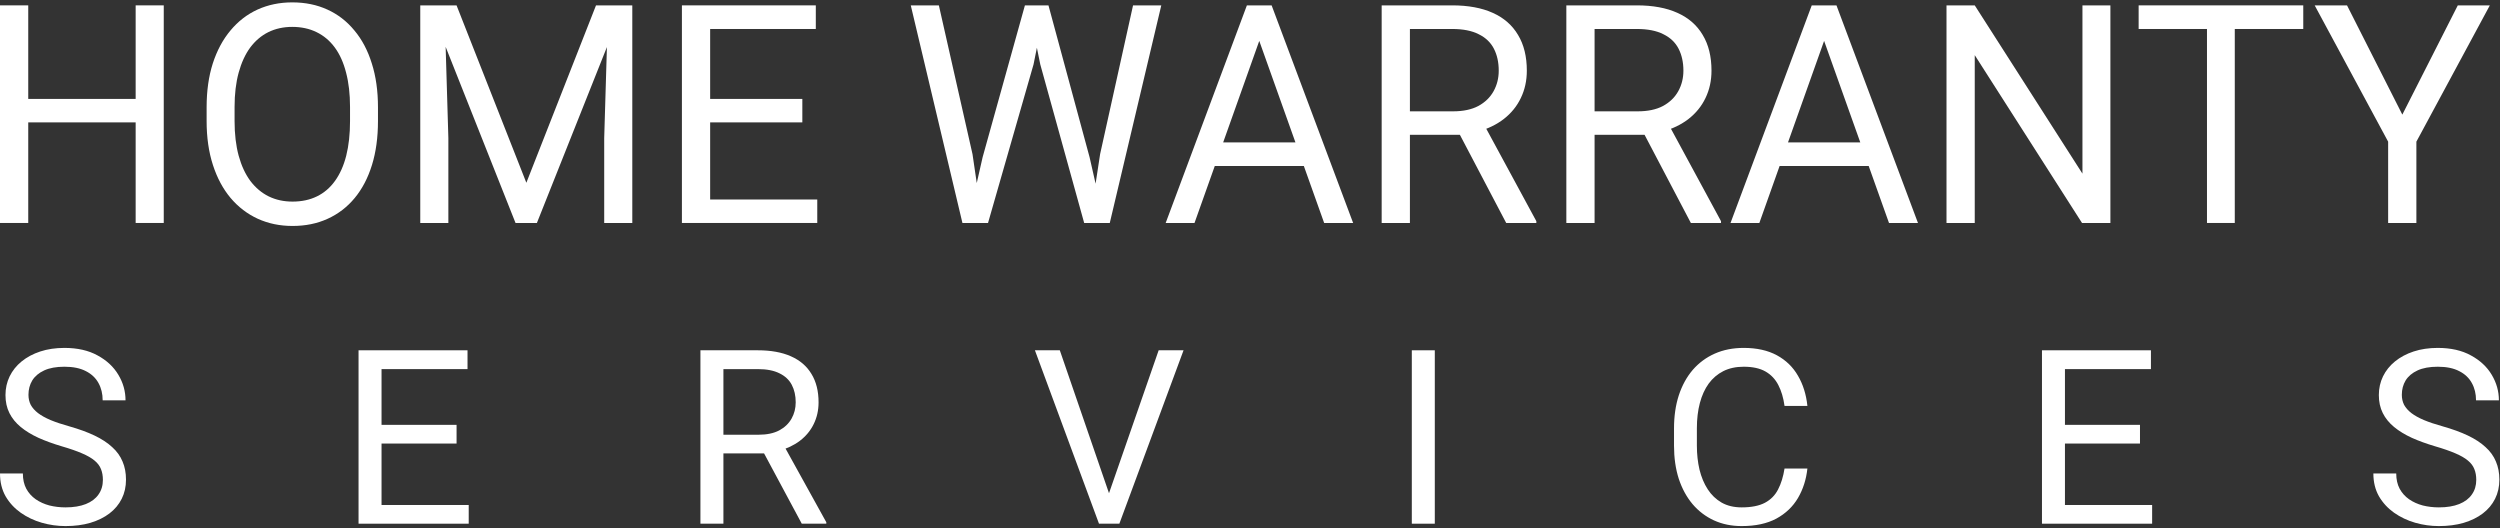 <svg width="246" height="52" viewBox="0 0 246 52" fill="none" xmlns="http://www.w3.org/2000/svg">
<rect x="0" y="0" width="246" height="52" fill="#333333" stroke="none"/>
<path d="M13.694 9.734V12.043H2.347V9.734H13.694ZM2.779 0.528V21.94H0V0.528H2.779ZM16.113 0.528V21.94H13.348V0.528H16.113Z" fill="white"/>
<path d="M37.193 10.558V11.911C37.193 13.519 36.996 14.96 36.602 16.234C36.209 17.509 35.642 18.592 34.903 19.484C34.164 20.377 33.276 21.058 32.239 21.529C31.212 21.999 30.06 22.234 28.784 22.234C27.545 22.234 26.408 21.999 25.371 21.529C24.344 21.058 23.451 20.377 22.693 19.484C21.944 18.592 21.363 17.509 20.951 16.234C20.538 14.96 20.331 13.519 20.331 11.911V10.558C20.331 8.95 20.533 7.514 20.936 6.249C21.349 4.975 21.93 3.891 22.678 2.999C23.427 2.097 24.315 1.411 25.342 0.94C26.379 0.47 27.517 0.234 28.755 0.234C30.032 0.234 31.184 0.47 32.211 0.94C33.247 1.411 34.135 2.097 34.874 2.999C35.623 3.891 36.194 4.975 36.588 6.249C36.991 7.514 37.193 8.95 37.193 10.558ZM34.443 11.911V10.528C34.443 9.254 34.313 8.127 34.054 7.146C33.804 6.166 33.435 5.342 32.945 4.676C32.456 4.009 31.855 3.504 31.145 3.161C30.444 2.818 29.648 2.646 28.755 2.646C27.891 2.646 27.109 2.818 26.408 3.161C25.717 3.504 25.122 4.009 24.622 4.676C24.133 5.342 23.754 6.166 23.485 7.146C23.216 8.127 23.082 9.254 23.082 10.528V11.911C23.082 13.195 23.216 14.332 23.485 15.323C23.754 16.303 24.138 17.131 24.637 17.808C25.146 18.475 25.745 18.98 26.437 19.323C27.137 19.666 27.92 19.837 28.784 19.837C29.686 19.837 30.488 19.666 31.188 19.323C31.889 18.98 32.48 18.475 32.959 17.808C33.449 17.131 33.819 16.303 34.068 15.323C34.318 14.332 34.443 13.195 34.443 11.911Z" fill="white"/>
<path d="M42.232 0.528H44.925L51.793 17.984L58.647 0.528H61.354L52.83 21.94H50.728L42.232 0.528ZM41.354 0.528H43.73L44.119 13.587V21.94H41.354V0.528ZM59.843 0.528H62.218V21.94H59.454V13.587L59.843 0.528Z" fill="white"/>
<path d="M80.419 19.631V21.94H69.317V19.631H80.419ZM69.879 0.528V21.94H67.1V0.528H69.879ZM78.95 9.734V12.043H69.317V9.734H78.95ZM80.275 0.528V2.852H69.317V0.528H80.275Z" fill="white"/>
<path d="M96.69 15.47L100.851 0.528H102.867L101.701 6.337L97.222 21.94H95.221L96.69 15.47ZM92.384 0.528L95.696 15.176L96.69 21.94H94.703L89.62 0.528H92.384ZM108.252 15.161L111.492 0.528H114.271L109.202 21.94H107.215L108.252 15.161ZM103.169 0.528L107.215 15.47L108.684 21.94H106.683L102.363 6.337L101.182 0.528H103.169Z" fill="white"/>
<path d="M124.48 2.426L117.54 21.94H114.703L122.694 0.528H124.523L124.48 2.426ZM130.297 21.94L123.342 2.426L123.299 0.528H125.128L133.148 21.94H130.297ZM129.937 14.014V16.337H118.159V14.014H129.937Z" fill="white"/>
<path d="M135.956 0.528H142.896C144.471 0.528 145.8 0.774 146.885 1.264C147.979 1.754 148.809 2.479 149.376 3.44C149.952 4.391 150.24 5.563 150.24 6.955C150.24 7.935 150.043 8.832 149.649 9.646C149.265 10.45 148.709 11.136 147.979 11.705C147.259 12.264 146.395 12.681 145.387 12.955L144.61 13.264H138.087L138.058 10.955H142.983C143.981 10.955 144.811 10.778 145.474 10.426C146.136 10.063 146.635 9.578 146.971 8.97C147.307 8.362 147.475 7.69 147.475 6.955C147.475 6.131 147.317 5.411 147 4.793C146.683 4.176 146.184 3.7 145.502 3.367C144.831 3.024 143.962 2.852 142.896 2.852H138.735V21.94H135.956V0.528ZM148.21 21.94L143.112 12.234L146.006 12.22L151.176 21.764V21.94H148.21Z" fill="white"/>
<path d="M154.128 0.528H161.068C162.642 0.528 163.972 0.774 165.056 1.264C166.151 1.754 166.981 2.479 167.547 3.44C168.123 4.391 168.411 5.563 168.411 6.955C168.411 7.935 168.215 8.832 167.821 9.646C167.437 10.45 166.88 11.136 166.151 11.705C165.431 12.264 164.567 12.681 163.559 12.955L162.781 13.264H156.259L156.23 10.955H161.154C162.153 10.955 162.983 10.778 163.645 10.426C164.308 10.063 164.807 9.578 165.143 8.97C165.479 8.362 165.647 7.69 165.647 6.955C165.647 6.131 165.488 5.411 165.172 4.793C164.855 4.176 164.356 3.7 163.674 3.367C163.002 3.024 162.133 2.852 161.068 2.852H156.907V21.94H154.128V0.528ZM166.381 21.94L161.284 12.234L164.178 12.22L169.347 21.764V21.94H166.381Z" fill="white"/>
<path d="M180.06 2.426L173.12 21.94H170.283L178.275 0.528H180.103L180.06 2.426ZM185.877 21.94L178.923 2.426L178.88 0.528H180.708L188.728 21.94H185.877ZM185.517 14.014V16.337H173.739V14.014H185.517Z" fill="white"/>
<path d="M207.663 0.528V21.94H204.87L194.315 5.426V21.94H191.536V0.528H194.315L204.913 17.087V0.528H207.663Z" fill="white"/>
<path d="M219.902 0.528V21.94H217.167V0.528H219.902ZM226.641 0.528V2.852H210.442V0.528H226.641Z" fill="white"/>
<path d="M230.947 0.528L236.389 11.278L241.847 0.528H245L237.772 13.94V21.94H234.993V13.94L227.764 0.528H230.947Z" fill="white"/>
<path d="M10.125 47.219C10.125 46.82 10.062 46.469 9.938 46.164C9.82 45.852 9.609 45.57 9.305 45.32C9.008 45.07 8.594 44.832 8.062 44.605C7.539 44.379 6.875 44.148 6.07 43.914C5.227 43.664 4.465 43.387 3.785 43.082C3.105 42.77 2.523 42.414 2.039 42.016C1.555 41.617 1.184 41.16 0.926 40.645C0.668 40.129 0.539 39.539 0.539 38.875C0.539 38.211 0.676 37.598 0.949 37.035C1.223 36.473 1.613 35.984 2.121 35.57C2.637 35.148 3.25 34.82 3.961 34.586C4.672 34.352 5.465 34.234 6.34 34.234C7.621 34.234 8.707 34.48 9.598 34.973C10.496 35.457 11.18 36.094 11.648 36.883C12.117 37.664 12.352 38.5 12.352 39.391H10.102C10.102 38.75 9.965 38.184 9.691 37.691C9.418 37.191 9.004 36.801 8.449 36.52C7.895 36.23 7.191 36.086 6.34 36.086C5.535 36.086 4.871 36.207 4.348 36.449C3.824 36.691 3.434 37.02 3.176 37.434C2.926 37.848 2.801 38.32 2.801 38.852C2.801 39.211 2.875 39.539 3.023 39.836C3.18 40.125 3.418 40.395 3.738 40.645C4.066 40.895 4.48 41.125 4.98 41.336C5.488 41.547 6.094 41.75 6.797 41.945C7.766 42.219 8.602 42.523 9.305 42.859C10.008 43.195 10.586 43.574 11.039 43.996C11.5 44.41 11.84 44.883 12.059 45.414C12.285 45.938 12.398 46.531 12.398 47.195C12.398 47.891 12.258 48.52 11.977 49.082C11.695 49.645 11.293 50.125 10.77 50.523C10.246 50.922 9.617 51.23 8.883 51.449C8.156 51.66 7.344 51.766 6.445 51.766C5.656 51.766 4.879 51.656 4.113 51.438C3.355 51.219 2.664 50.891 2.039 50.453C1.422 50.016 0.926 49.477 0.551 48.836C0.184 48.188 0 47.438 0 46.586H2.25C2.25 47.172 2.363 47.676 2.59 48.098C2.816 48.512 3.125 48.855 3.516 49.129C3.914 49.402 4.363 49.605 4.863 49.738C5.371 49.863 5.898 49.926 6.445 49.926C7.234 49.926 7.902 49.816 8.449 49.598C8.996 49.379 9.41 49.066 9.691 48.66C9.98 48.254 10.125 47.773 10.125 47.219Z" fill="white"/>
<path d="M46.121 49.691V51.531H37.086V49.691H46.121ZM37.543 34.469V51.531H35.281V34.469H37.543ZM44.926 41.805V43.645H37.086V41.805H44.926ZM46.004 34.469V36.32H37.086V34.469H46.004Z" fill="white"/>
<path d="M68.922 34.469H74.57C75.852 34.469 76.934 34.664 77.816 35.055C78.707 35.445 79.383 36.023 79.844 36.789C80.312 37.547 80.547 38.48 80.547 39.59C80.547 40.371 80.387 41.086 80.066 41.734C79.754 42.375 79.301 42.922 78.707 43.375C78.121 43.82 77.418 44.152 76.598 44.371L75.965 44.617H70.656L70.633 42.777H74.641C75.453 42.777 76.129 42.637 76.668 42.355C77.207 42.066 77.613 41.68 77.887 41.195C78.16 40.711 78.297 40.176 78.297 39.59C78.297 38.934 78.168 38.359 77.91 37.867C77.652 37.375 77.246 36.996 76.691 36.73C76.144 36.457 75.438 36.32 74.57 36.32H71.184V51.531H68.922V34.469ZM78.894 51.531L74.746 43.797L77.102 43.785L81.309 51.391V51.531H78.894Z" fill="white"/>
<path d="M108.984 48.941L114.012 34.469H116.461L110.145 51.531H108.398L108.984 48.941ZM104.285 34.469L109.266 48.941L109.887 51.531H108.141L101.836 34.469H104.285Z" fill="white"/>
<path d="M141.184 34.469V51.531H138.922V34.469H141.184Z" fill="white"/>
<path d="M175.598 46.105H177.848C177.73 47.184 177.422 48.148 176.922 49C176.422 49.852 175.715 50.527 174.801 51.027C173.887 51.52 172.746 51.766 171.379 51.766C170.379 51.766 169.469 51.578 168.648 51.203C167.836 50.828 167.137 50.297 166.551 49.609C165.965 48.914 165.512 48.082 165.191 47.113C164.879 46.137 164.723 45.051 164.723 43.855V42.156C164.723 40.961 164.879 39.879 165.191 38.91C165.512 37.934 165.969 37.098 166.562 36.402C167.164 35.707 167.887 35.172 168.73 34.797C169.574 34.422 170.523 34.234 171.578 34.234C172.867 34.234 173.957 34.477 174.848 34.961C175.738 35.445 176.43 36.117 176.922 36.977C177.422 37.828 177.73 38.816 177.848 39.941H175.598C175.488 39.145 175.285 38.461 174.988 37.891C174.691 37.312 174.27 36.867 173.723 36.555C173.176 36.242 172.461 36.086 171.578 36.086C170.82 36.086 170.152 36.23 169.574 36.52C169.004 36.809 168.523 37.219 168.133 37.75C167.75 38.281 167.461 38.918 167.266 39.66C167.07 40.402 166.973 41.227 166.973 42.133V43.855C166.973 44.691 167.059 45.477 167.23 46.211C167.41 46.945 167.68 47.59 168.039 48.145C168.398 48.699 168.855 49.137 169.41 49.457C169.965 49.77 170.621 49.926 171.379 49.926C172.34 49.926 173.105 49.773 173.676 49.469C174.246 49.164 174.676 48.727 174.965 48.156C175.262 47.586 175.473 46.902 175.598 46.105Z" fill="white"/>
<path d="M211.77 49.691V51.531H202.734V49.691H211.77ZM203.191 34.469V51.531H200.93V34.469H203.191ZM210.574 41.805V43.645H202.734V41.805H210.574ZM211.652 34.469V36.32H202.734V34.469H211.652Z" fill="white"/>
<path d="M243.664 47.219C243.664 46.82 243.602 46.469 243.477 46.164C243.359 45.852 243.148 45.57 242.844 45.32C242.547 45.07 242.133 44.832 241.602 44.605C241.078 44.379 240.414 44.148 239.609 43.914C238.766 43.664 238.004 43.387 237.324 43.082C236.645 42.77 236.062 42.414 235.578 42.016C235.094 41.617 234.723 41.16 234.465 40.645C234.207 40.129 234.078 39.539 234.078 38.875C234.078 38.211 234.215 37.598 234.488 37.035C234.762 36.473 235.152 35.984 235.66 35.57C236.176 35.148 236.789 34.82 237.5 34.586C238.211 34.352 239.004 34.234 239.879 34.234C241.16 34.234 242.246 34.48 243.137 34.973C244.035 35.457 244.719 36.094 245.188 36.883C245.656 37.664 245.891 38.5 245.891 39.391H243.641C243.641 38.75 243.504 38.184 243.23 37.691C242.957 37.191 242.543 36.801 241.988 36.52C241.434 36.23 240.73 36.086 239.879 36.086C239.074 36.086 238.41 36.207 237.887 36.449C237.363 36.691 236.973 37.02 236.715 37.434C236.465 37.848 236.34 38.32 236.34 38.852C236.34 39.211 236.414 39.539 236.562 39.836C236.719 40.125 236.957 40.395 237.277 40.645C237.605 40.895 238.02 41.125 238.52 41.336C239.027 41.547 239.633 41.75 240.336 41.945C241.305 42.219 242.141 42.523 242.844 42.859C243.547 43.195 244.125 43.574 244.578 43.996C245.039 44.41 245.379 44.883 245.598 45.414C245.824 45.938 245.938 46.531 245.938 47.195C245.938 47.891 245.797 48.52 245.516 49.082C245.234 49.645 244.832 50.125 244.309 50.523C243.785 50.922 243.156 51.23 242.422 51.449C241.695 51.66 240.883 51.766 239.984 51.766C239.195 51.766 238.418 51.656 237.652 51.438C236.895 51.219 236.203 50.891 235.578 50.453C234.961 50.016 234.465 49.477 234.09 48.836C233.723 48.188 233.539 47.438 233.539 46.586H235.789C235.789 47.172 235.902 47.676 236.129 48.098C236.355 48.512 236.664 48.855 237.055 49.129C237.453 49.402 237.902 49.605 238.402 49.738C238.91 49.863 239.438 49.926 239.984 49.926C240.773 49.926 241.441 49.816 241.988 49.598C242.535 49.379 242.949 49.066 243.23 48.66C243.52 48.254 243.664 47.773 243.664 47.219Z" fill="white"/>
</svg>
